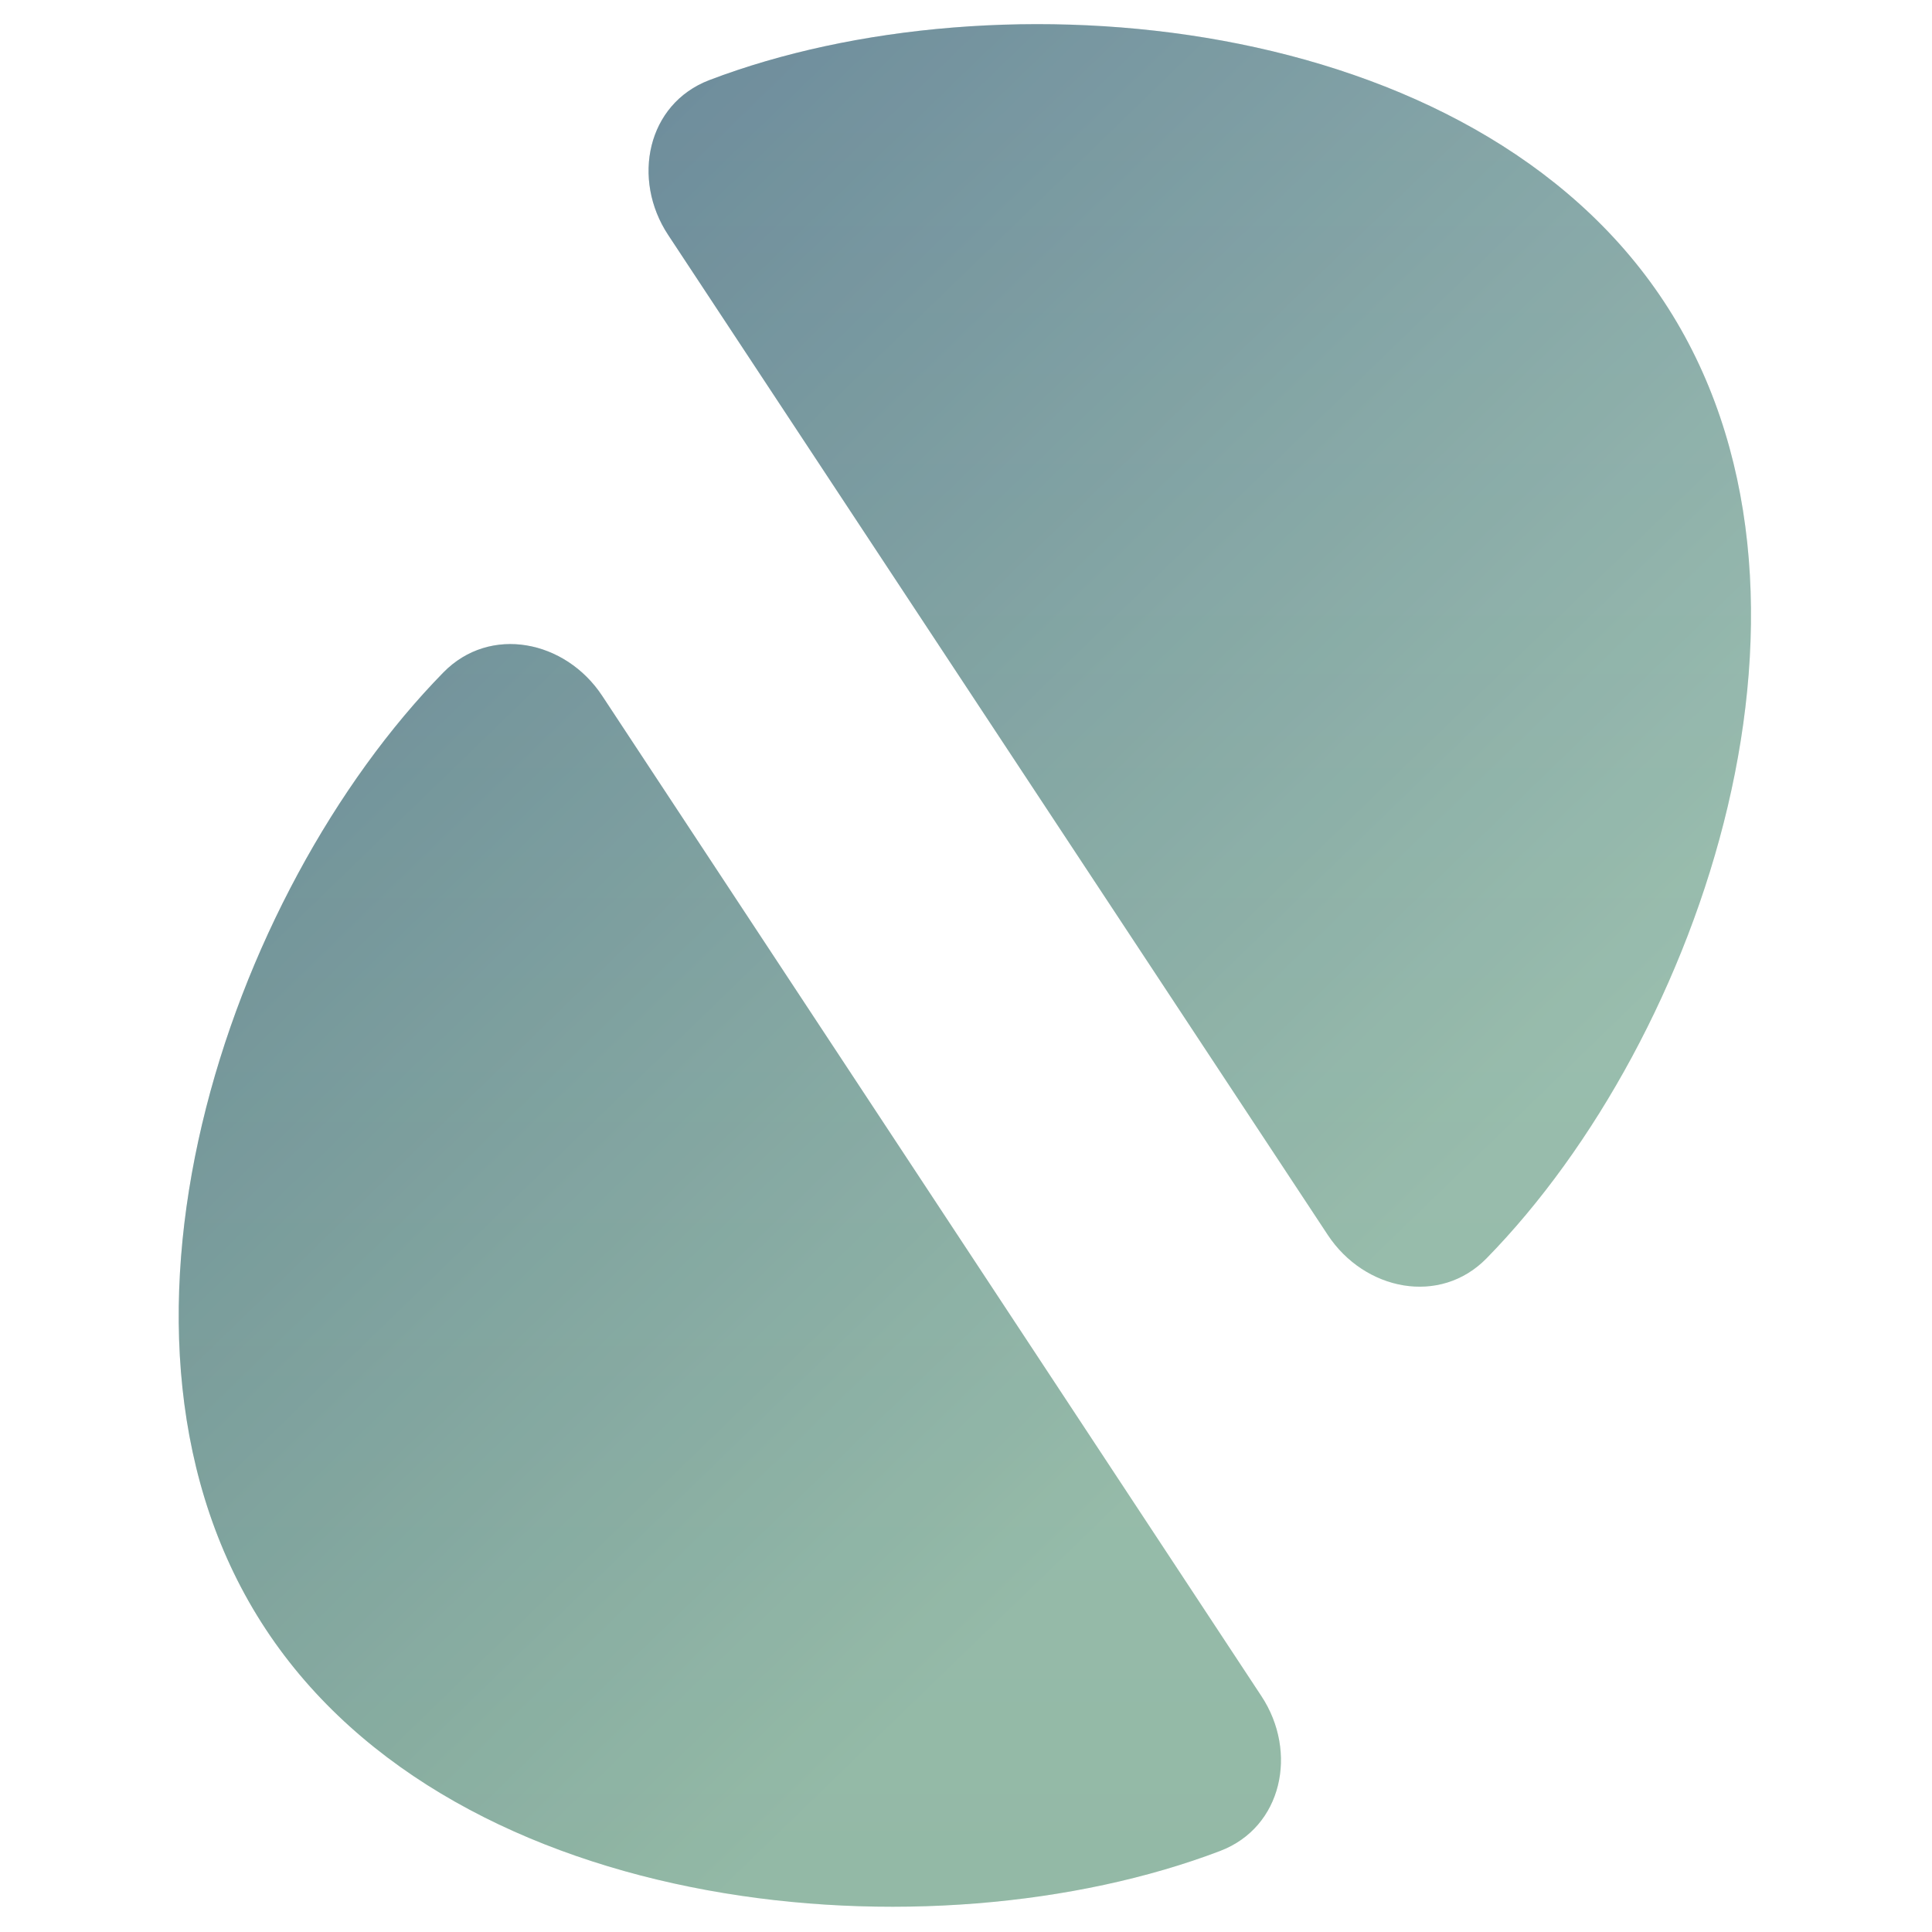 <svg width="400" height="400" viewBox="0 0 400 400" fill="none" xmlns="http://www.w3.org/2000/svg">
<path d="M307.784 260.513C298.126 270.381 282.503 267.2 274.901 255.674C260.302 233.543 235.469 195.896 207.169 152.994C178.644 109.751 153.201 71.179 138.327 48.631C130.725 37.105 133.965 21.505 146.865 16.584C206.457 -6.148 304.825 2.29 344.485 62.416C384.144 122.537 352.339 214.99 307.784 260.513Z" fill="url(#paint0_linear_236_44)"/>
<path d="M307.784 260.513C298.126 270.381 282.503 267.2 274.901 255.674C260.302 233.543 235.469 195.896 207.169 152.994C178.644 109.751 153.201 71.179 138.327 48.631C130.725 37.105 133.965 21.505 146.865 16.584C206.457 -6.148 304.825 2.29 344.485 62.416C384.144 122.537 352.339 214.99 307.784 260.513Z" fill="url(#paint1_linear_236_44)" fill-opacity="0.2"/>
<path d="M91.802 139.219C101.464 129.356 117.085 132.544 124.683 144.072C139.272 166.21 164.089 203.868 192.37 246.782C220.876 290.038 246.303 328.62 261.167 351.175C268.764 362.704 265.518 378.302 252.615 383.218C193.013 405.924 94.649 397.443 55.014 337.301C15.382 277.162 47.227 184.724 91.802 139.219Z" fill="url(#paint2_linear_236_44)"/>
<path d="M91.802 139.219C101.464 129.356 117.085 132.544 124.683 144.072C139.272 166.21 164.089 203.868 192.37 246.782C220.876 290.038 246.303 328.62 261.167 351.175C268.764 362.704 265.518 378.302 252.615 383.218C193.013 405.924 94.649 397.443 55.014 337.301C15.382 277.162 47.227 184.724 91.802 139.219Z" fill="url(#paint3_linear_236_44)" fill-opacity="0.2"/>
<defs>
<linearGradient id="paint0_linear_236_44" x1="135.575" y1="-163.797" x2="421.001" y2="130.779" gradientUnits="userSpaceOnUse">
<stop stop-color="#507287"/>
<stop offset="1" stop-color="#AAD2B5"/>
</linearGradient>
<linearGradient id="paint1_linear_236_44" x1="199.764" y1="5" x2="199.764" y2="394.773" gradientUnits="userSpaceOnUse">
<stop stop-color="#757FB6"/>
<stop offset="1" stop-color="#375568"/>
</linearGradient>
<linearGradient id="paint2_linear_236_44" x1="135.575" y1="-163.797" x2="421.001" y2="130.779" gradientUnits="userSpaceOnUse">
<stop stop-color="#507287"/>
<stop offset="1" stop-color="#AAD2B5"/>
</linearGradient>
<linearGradient id="paint3_linear_236_44" x1="199.764" y1="5" x2="199.764" y2="394.773" gradientUnits="userSpaceOnUse">
<stop stop-color="#757FB6"/>
<stop offset="1" stop-color="#375568"/>
</linearGradient>
</defs>
</svg>

